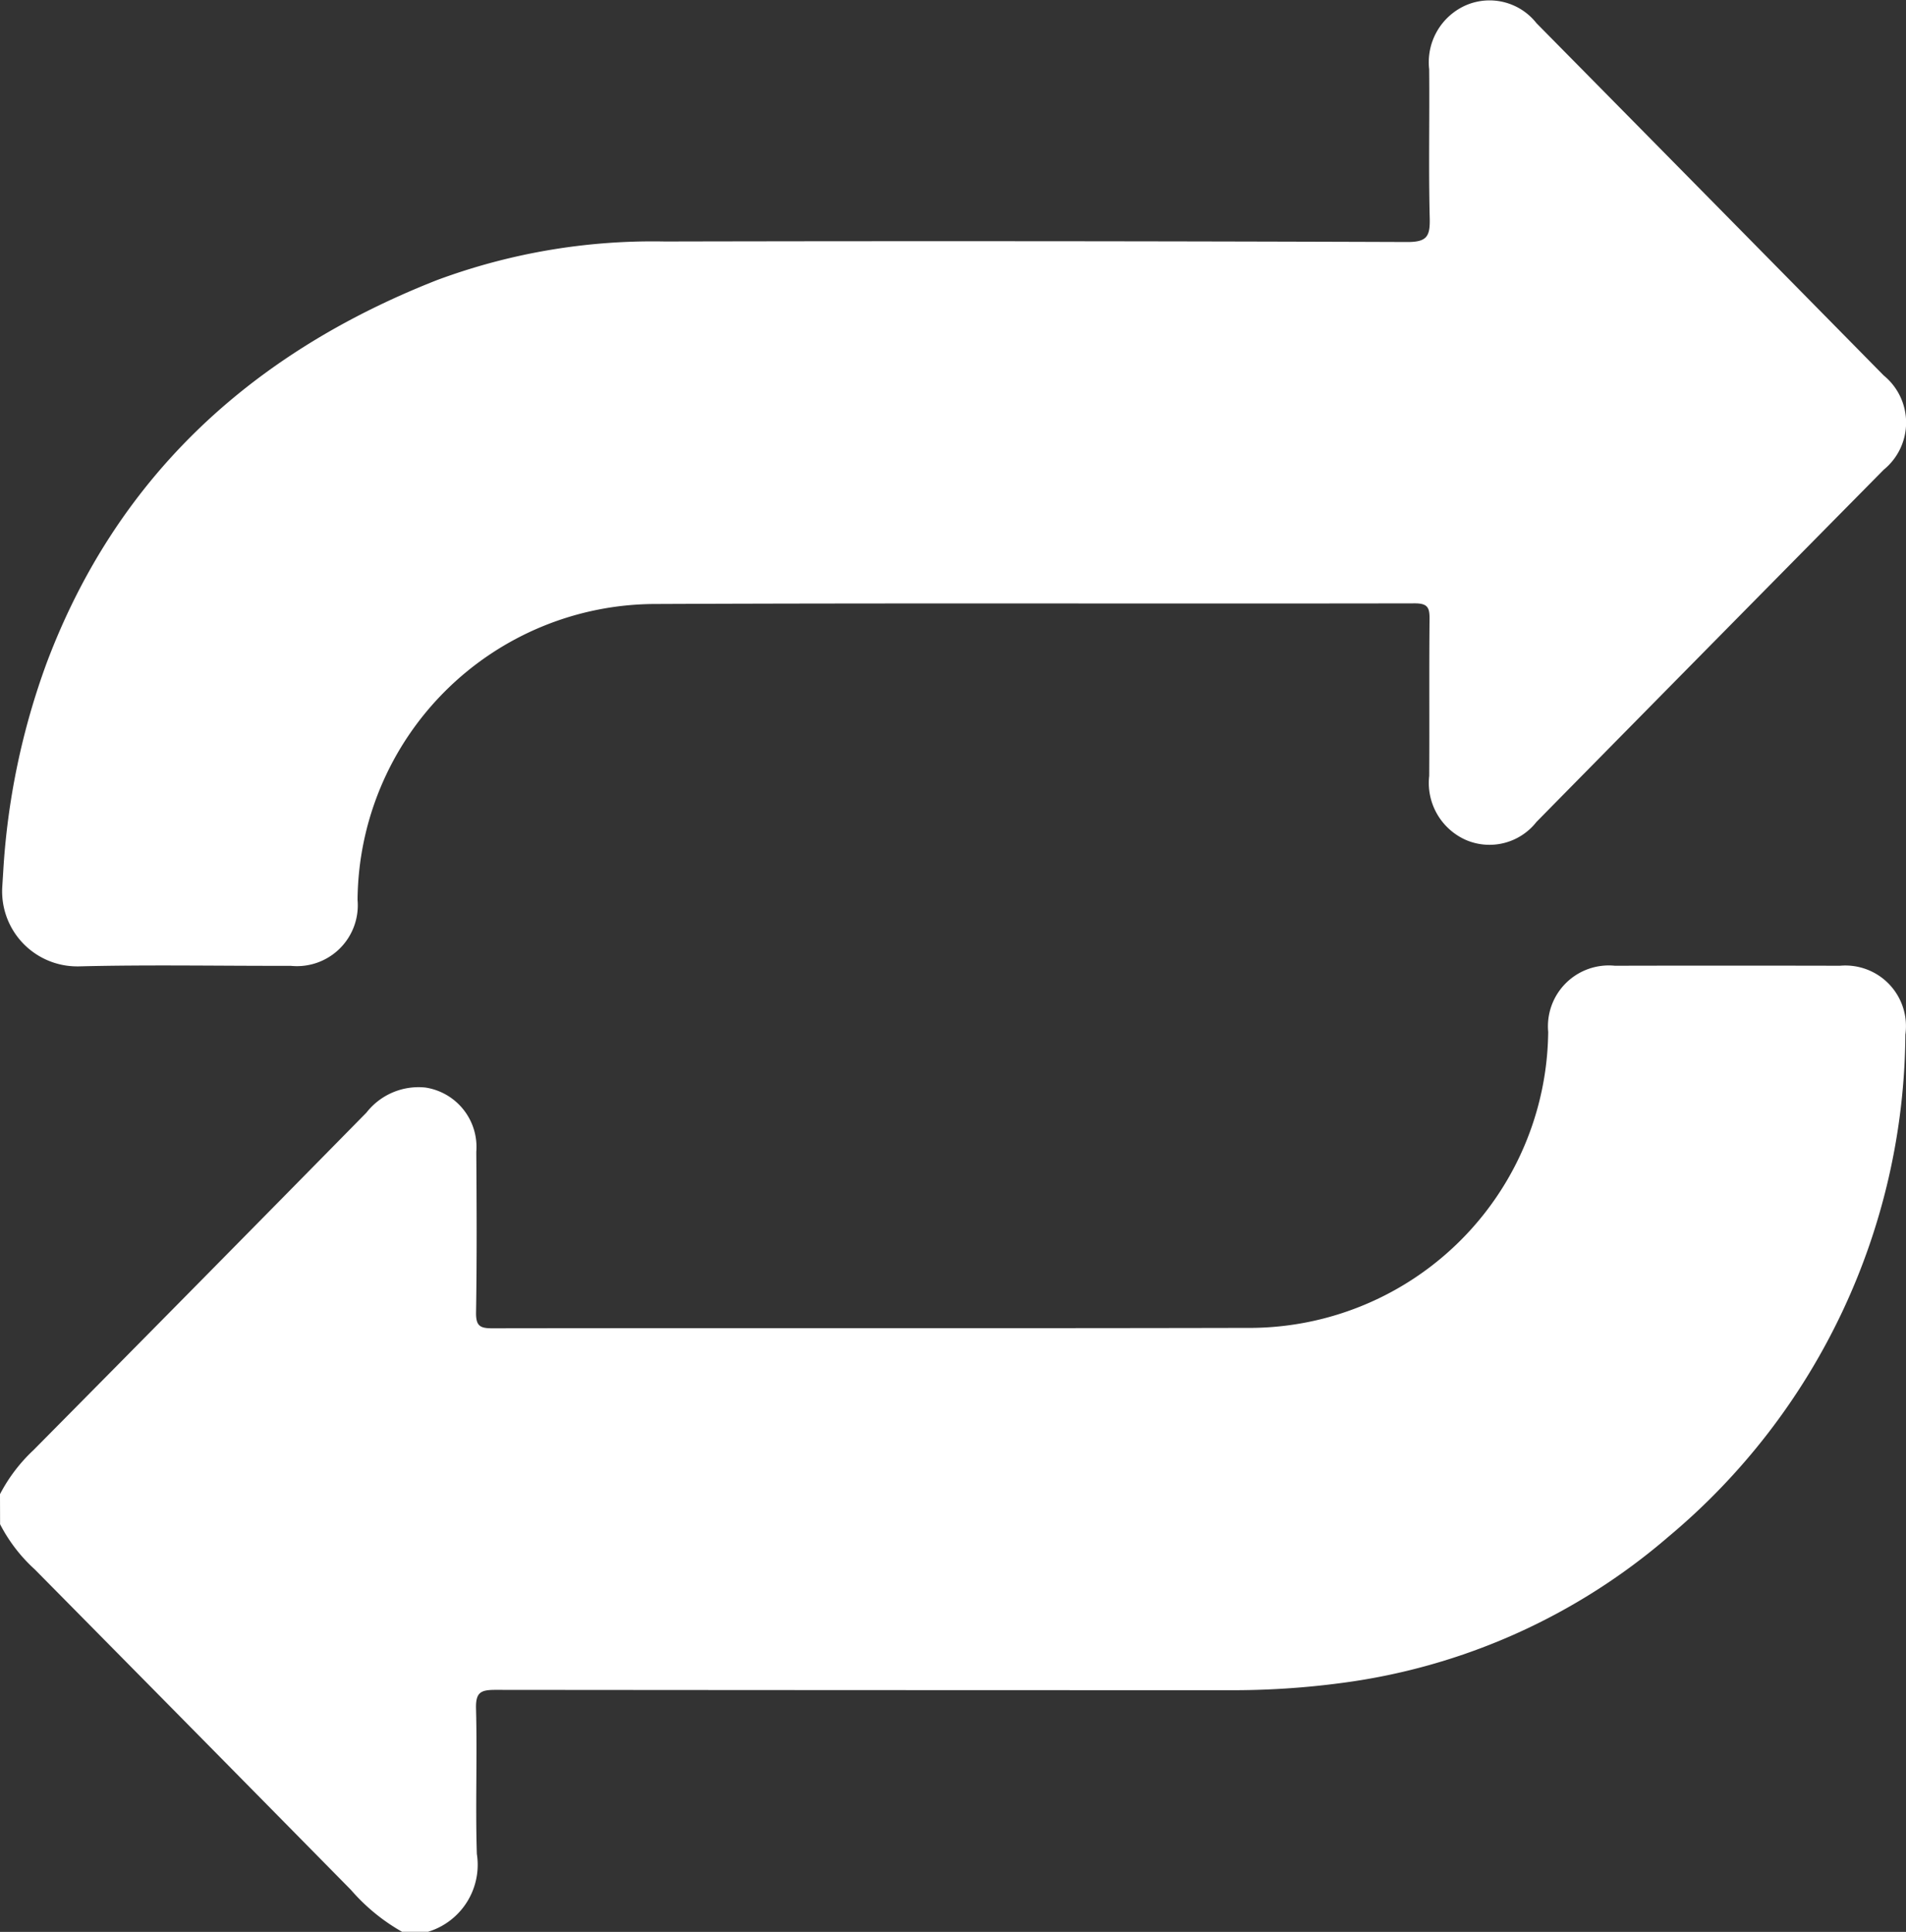 <svg xmlns="http://www.w3.org/2000/svg" width="69.197" height="70.134" viewBox="0 0 69.197 70.134">
  <rect x="0" y="0" width="69.197" height="70.134" fill="#333333" stroke="none"/>
  <g id="Groupe_70" data-name="Groupe 70" transform="translate(-1360.815 -884.63)">
    <path id="Tracé_209" data-name="Tracé 209" d="M1360.9,916.785a2.724,2.724,0,0,0,2.73,2.928.267.267,0,0,0,.04,0c2.565-.065,5.133-.014,7.7-.02a2.209,2.209,0,0,0,2.426-2.393,10.831,10.831,0,0,1,10.823-10.743c9.187-.039,18.375-.006,27.562-.023.472,0,.538.161.533.577-.018,1.9,0,3.79-.012,5.685a2.264,2.264,0,0,0,1.329,2.326,2.167,2.167,0,0,0,2.565-.653q6.3-6.4,12.608-12.787a2.207,2.207,0,0,0,0-3.42q-6.3-6.4-12.606-12.789a2.168,2.168,0,0,0-2.565-.651,2.258,2.258,0,0,0-1.332,2.323c.017,1.8-.025,3.608.02,5.41.015.648-.095.863-.812.861q-13.476-.048-26.953-.019a22.489,22.489,0,0,0-8.272,1.4q-10.49,4.119-14.171,13.891a26.367,26.367,0,0,0-1.58,7.568Z" fill="#fff"/>
    <path id="Tracé_210" data-name="Tracé 210" d="M1360.815,938.873a5.965,5.965,0,0,1,1.216-1.6q6.055-6.115,12.087-12.251a2.4,2.4,0,0,1,2.146-.91,2.183,2.183,0,0,1,1.843,2.334c.013,1.942.023,3.882-.009,5.822-.008.5.14.586.6.584,9.12-.014,18.24.006,27.36-.015a10.856,10.856,0,0,0,10.964-10.747,2.208,2.208,0,0,1,2.42-2.4q4.086-.009,8.174,0a2.2,2.2,0,0,1,2.373,2.5,23.965,23.965,0,0,1-8.6,18.227,22.67,22.67,0,0,1-11.861,5.31,29.839,29.839,0,0,1-4.106.263q-13.309,0-26.617-.012c-.536,0-.724.085-.708.684.047,1.756-.026,3.516.03,5.272a2.543,2.543,0,0,1-1.77,2.826h-.946a7.044,7.044,0,0,1-1.854-1.52q-5.734-5.822-11.478-11.634a5.816,5.816,0,0,1-1.261-1.641Z" fill="#fff"/>
  </g>
</svg>
